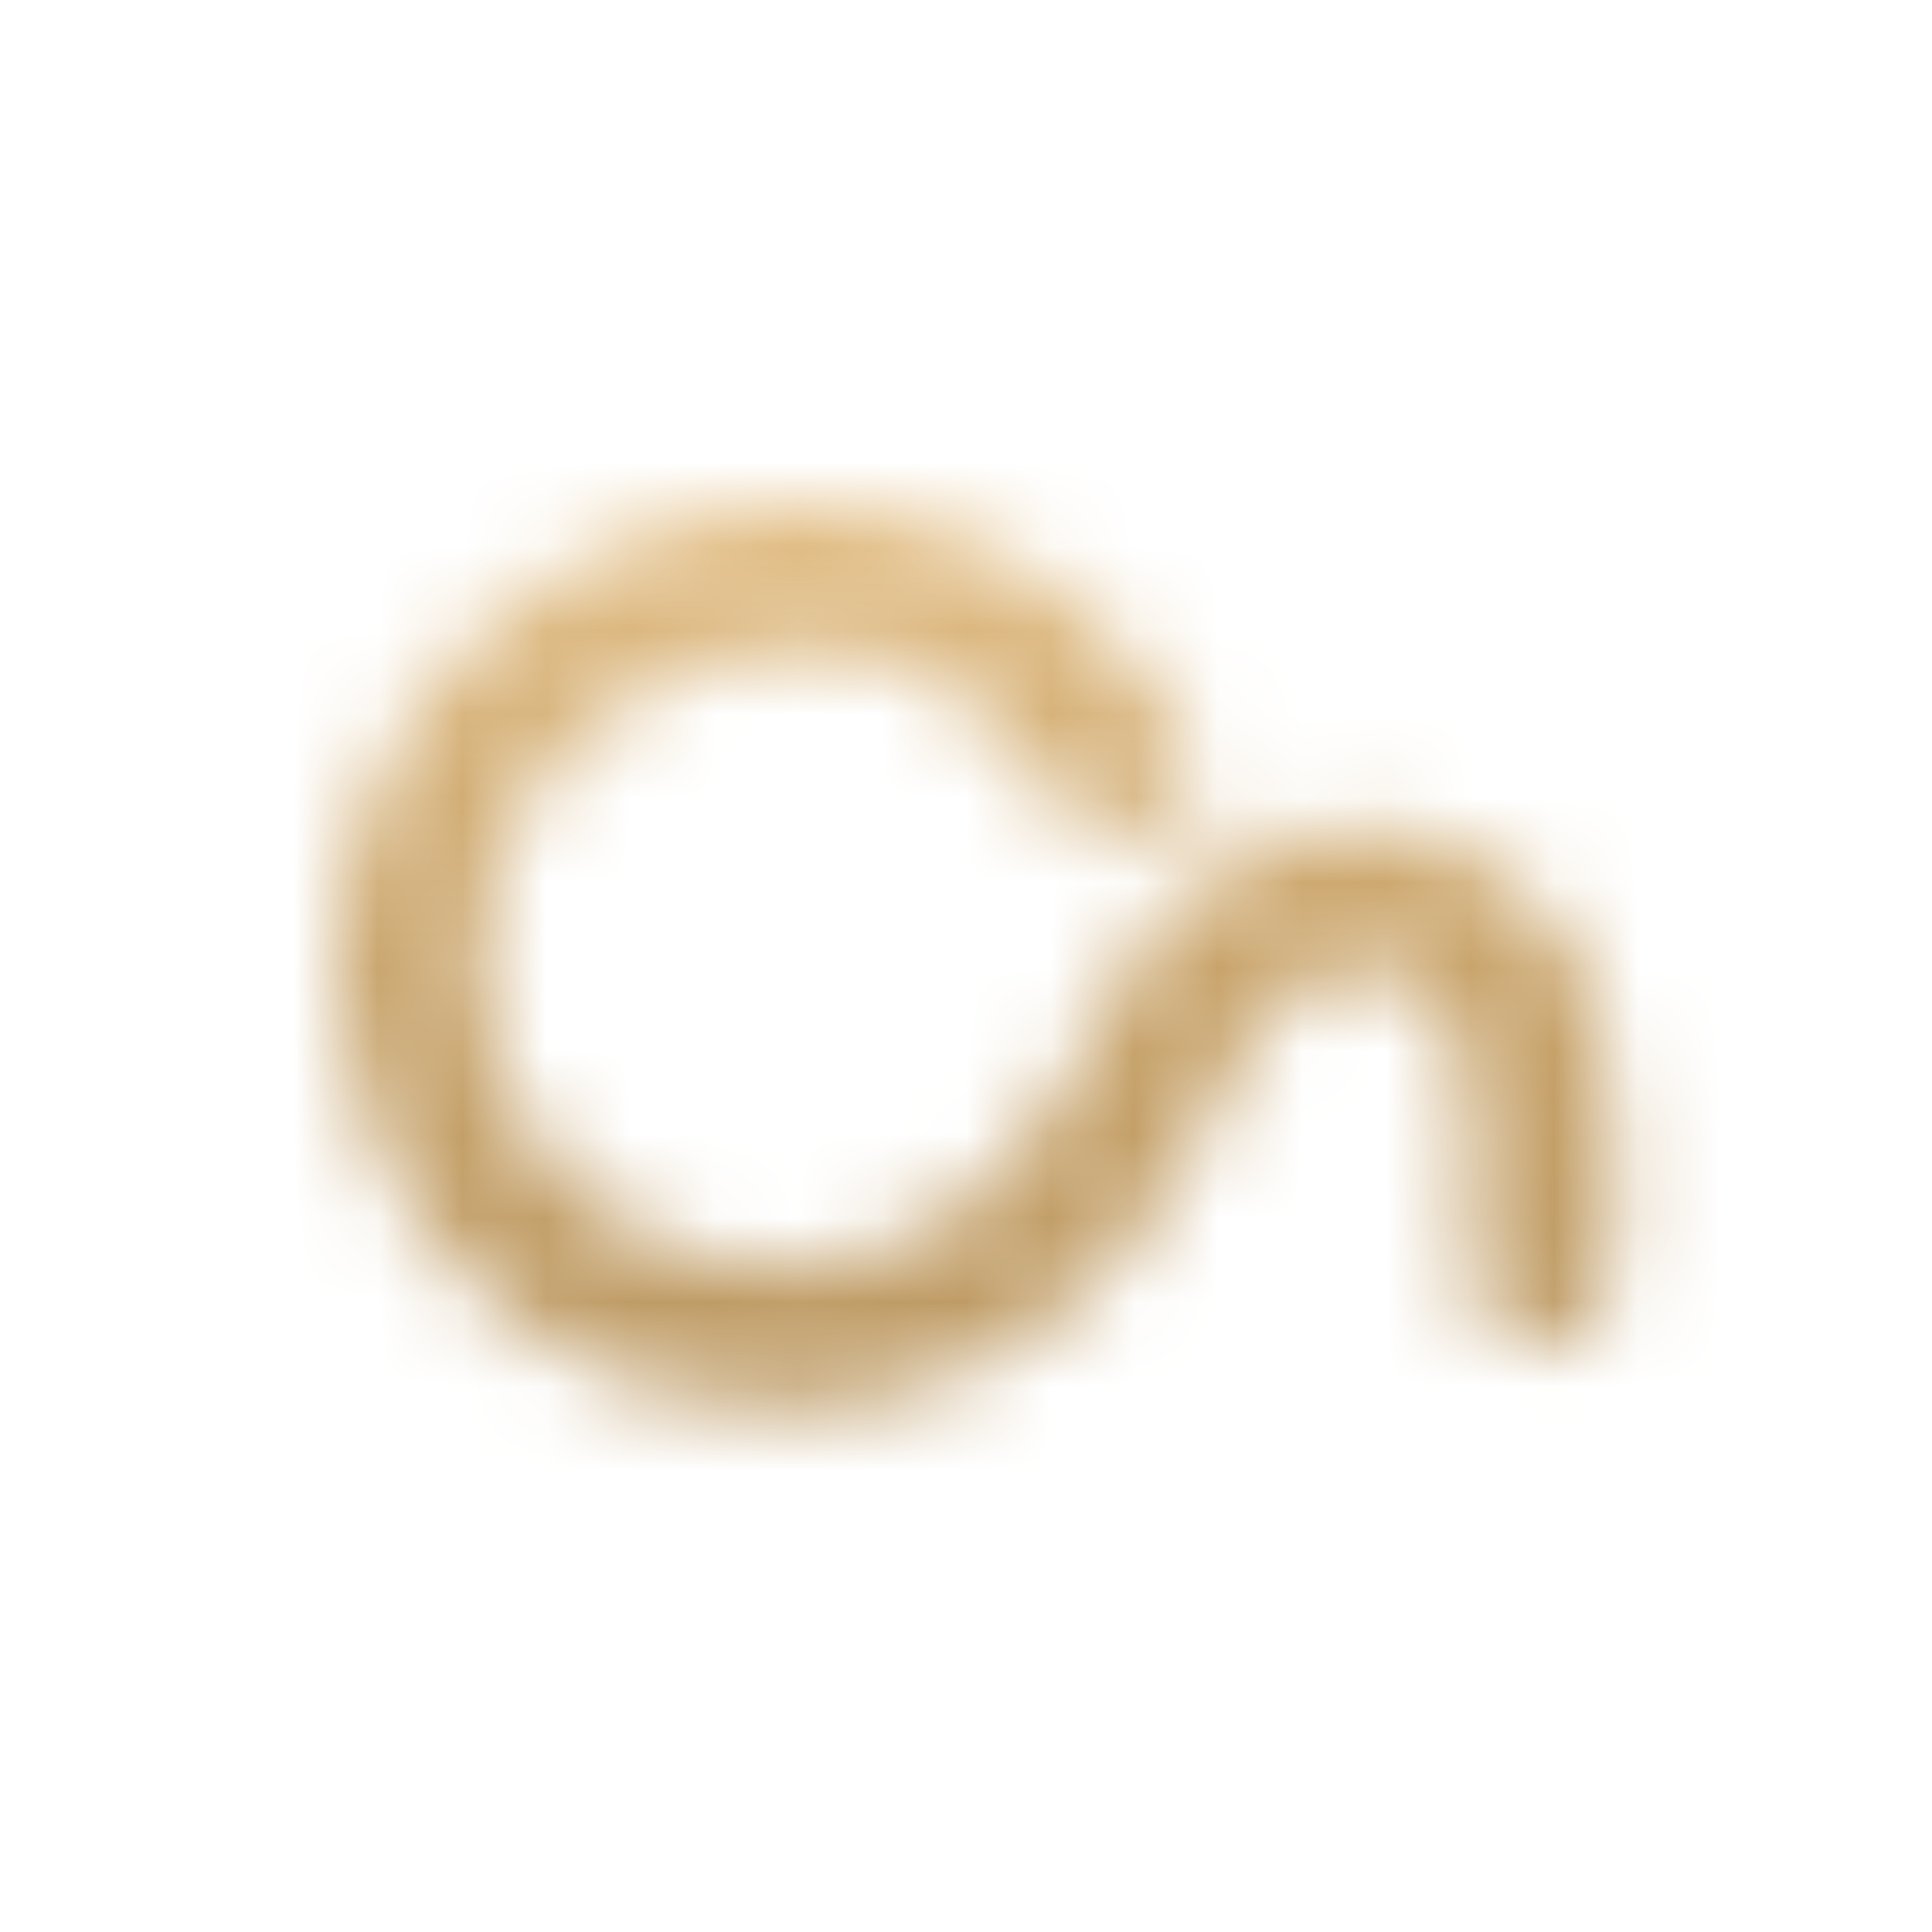 <svg width="23" height="23" viewBox="0 0 23 23" fill="none" xmlns="http://www.w3.org/2000/svg">
<mask id="mask0_5074_97702" style="mask-type:alpha" maskUnits="userSpaceOnUse" x="4" y="6" width="16" height="11">
<path d="M6.418 6.967C7.426 6.306 8.806 5.856 10.235 6.043C11.704 6.235 13.12 7.087 14.153 8.838L12.676 9.695C11.888 8.359 10.914 7.843 10.011 7.725C9.069 7.602 8.098 7.9 7.362 8.383C6.246 9.116 5.674 10.347 5.713 11.574C5.763 13.152 6.757 14.488 8.209 14.926C9.682 15.371 11.641 14.926 12.651 12.949C12.898 12.466 13.13 11.993 13.364 11.601C13.604 11.201 13.886 10.812 14.276 10.509C15.017 9.931 15.868 9.717 16.675 9.855C17.473 9.991 18.163 10.46 18.616 11.126C18.88 11.515 19.016 11.999 19.095 12.423C19.177 12.864 19.212 13.331 19.225 13.745C19.238 14.162 19.228 14.543 19.215 14.819C19.209 14.958 19.202 15.072 19.197 15.152C19.194 15.191 19.191 15.223 19.189 15.245C19.189 15.257 19.188 15.265 19.187 15.272C19.187 15.275 19.187 15.277 19.187 15.279C19.187 15.28 19.186 15.281 19.186 15.282C19.186 15.282 19.186 15.282 19.186 15.282C19.186 15.283 19.186 15.283 19.186 15.283L18.334 15.207L19.186 15.283C19.144 15.75 18.729 16.095 18.258 16.053C17.787 16.011 17.44 15.599 17.482 15.132C17.482 15.131 17.482 15.13 17.482 15.128C17.483 15.124 17.483 15.118 17.484 15.11C17.485 15.093 17.487 15.067 17.489 15.034C17.494 14.966 17.5 14.866 17.506 14.743C17.517 14.496 17.525 14.159 17.514 13.796C17.503 13.431 17.473 13.057 17.412 12.73C17.348 12.386 17.265 12.175 17.197 12.075C16.985 11.764 16.689 11.579 16.385 11.527C16.091 11.477 15.723 11.539 15.333 11.843C15.183 11.961 15.028 12.146 14.836 12.467C14.639 12.796 14.446 13.19 14.177 13.716C12.738 16.534 9.86 17.199 7.71 16.55C5.51 15.886 4.074 13.882 4.003 11.627C3.947 9.853 4.773 8.047 6.418 6.967Z" fill="#F5F5F5"/>
<path d="M14.153 8.838C14.391 9.243 14.254 9.762 13.846 9.999C13.438 10.236 12.914 10.1 12.676 9.695L14.153 8.838Z" fill="#F5F5F5"/>
<path d="M12.105 7.785H13.087V8.637H12.105V7.785Z" fill="#F5F5F5"/>
</mask>
<g mask="url(#mask0_5074_97702)">
<path d="M19.32 23C20.608 23 21.252 23 21.744 22.642C22.177 22.327 22.529 21.824 22.749 21.206C23 20.503 23 19.583 23 17.743V5.257C23 3.417 23 2.497 22.749 1.794C22.529 1.176 22.177 0.673 21.744 0.358C21.252 2.29511e-06 20.608 2.22009e-06 19.32 2.05117e-06L3.68 2.31853e-10C2.392 -1.68685e-07 1.748 -2.20079e-07 1.256 0.358C0.823 0.673 0.471 1.176 0.251 1.794C2.42087e-07 2.497 2.02893e-07 3.417 1.7608e-07 5.257L0 17.743C-2.67946e-08 19.583 -4.40157e-08 20.503 0.251 21.206C0.471 21.824 0.823 22.327 1.256 22.642C1.748 23 2.392 23 3.68 23L19.32 23Z" fill="url(#paint0_linear_5074_97702)"/>
</g>
<defs>
<linearGradient id="paint0_linear_5074_97702" x1="11.5" y1="0" x2="11.5" y2="23" gradientUnits="userSpaceOnUse">
<stop stop-color="#FFDBA2"/>
<stop offset="0.514" stop-color="#C7A269"/>
<stop offset="1" stop-color="#B0905F"/>
</linearGradient>
</defs>
</svg>
